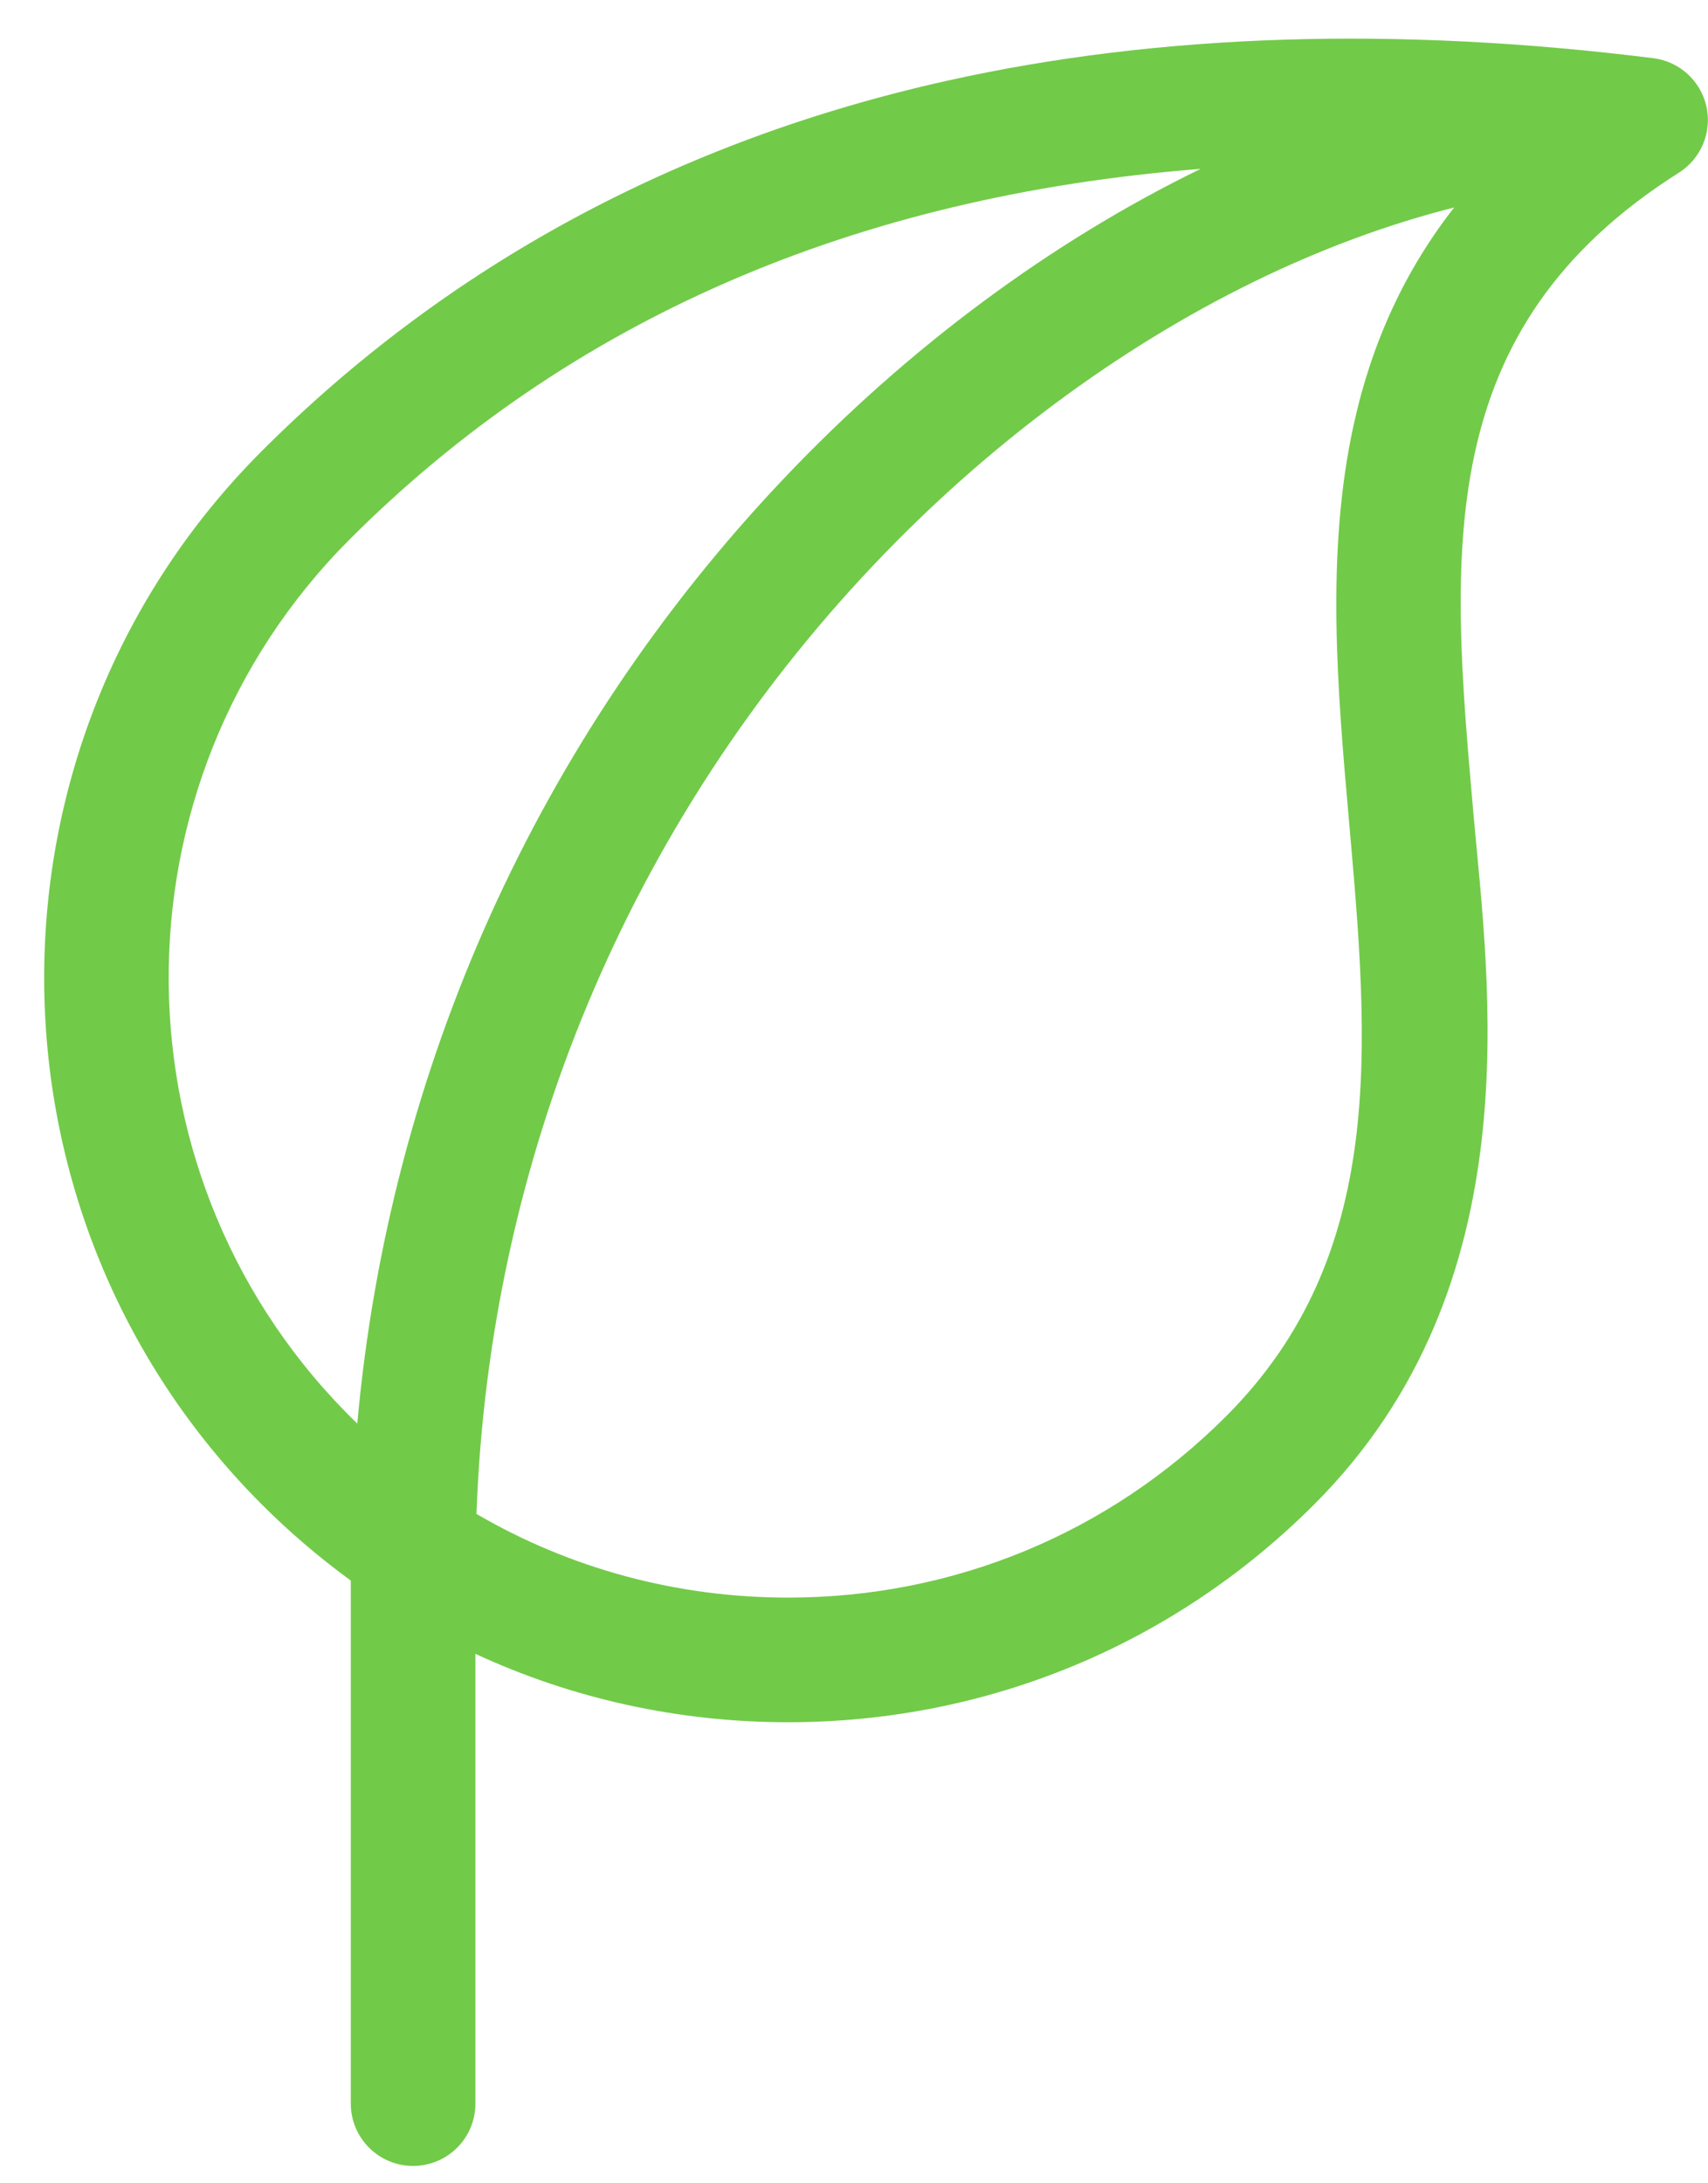 <?xml version="1.0" encoding="UTF-8"?>
<svg width="36px" height="46px" viewBox="0 0 36 46" version="1.1" xmlns="http://www.w3.org/2000/svg" xmlns:xlink="http://www.w3.org/1999/xlink">
    <title>vert</title>
    <g id="Univers-olfactifs" stroke="none" stroke-width="1" fill="none" fill-rule="evenodd">
        <g id="Vert" transform="translate(-31, -28)" fill="#72CA49" fill-rule="nonzero">
            <g id="vert" transform="translate(31.931, 28.814)">
                <path d="M35.035,1.428 C34.914,0.887 34.466,0.48 33.916,0.412 C28.497,-0.266 23.49,-0.106 19.036,0.886 C13.364,2.148 8.502,4.775 4.583,8.693 C-1.528,14.81 -1.528,24.763 4.584,30.88 C5.173,31.47 5.802,32.005 6.463,32.487 L6.463,43.507 C6.463,44.232 7.051,44.82 7.776,44.82 C8.502,44.82 9.089,44.232 9.089,43.507 L9.089,34.031 C11.128,34.975 13.365,35.472 15.68,35.472 C19.873,35.472 23.812,33.841 26.771,30.88 C31.396,26.255 30.438,19.883 30.123,16.307 C29.642,10.848 29.226,6.133 34.456,2.824 C34.924,2.528 35.156,1.969 35.035,1.428 Z M6.44,10.549 C11.065,5.926 17.075,3.315 24.375,2.744 C21.244,4.269 18.218,6.494 15.576,9.283 C10.396,14.751 7.269,21.725 6.6,29.179 C1.367,24.118 1.286,15.709 6.44,10.549 Z M27.507,16.538 C27.919,21.213 28.308,25.629 24.913,29.024 C22.45,31.489 19.171,32.846 15.68,32.846 C13.334,32.846 11.084,32.233 9.112,31.083 C9.381,23.593 12.328,16.53 17.483,11.089 C19.851,8.589 22.626,6.524 25.506,5.118 C26.91,4.433 28.327,3.909 29.718,3.558 C28.685,4.879 27.986,6.391 27.605,8.116 C27.004,10.834 27.259,13.734 27.507,16.538 Z" id="Shape"></path>
            </g>
        </g>
    </g>
</svg>